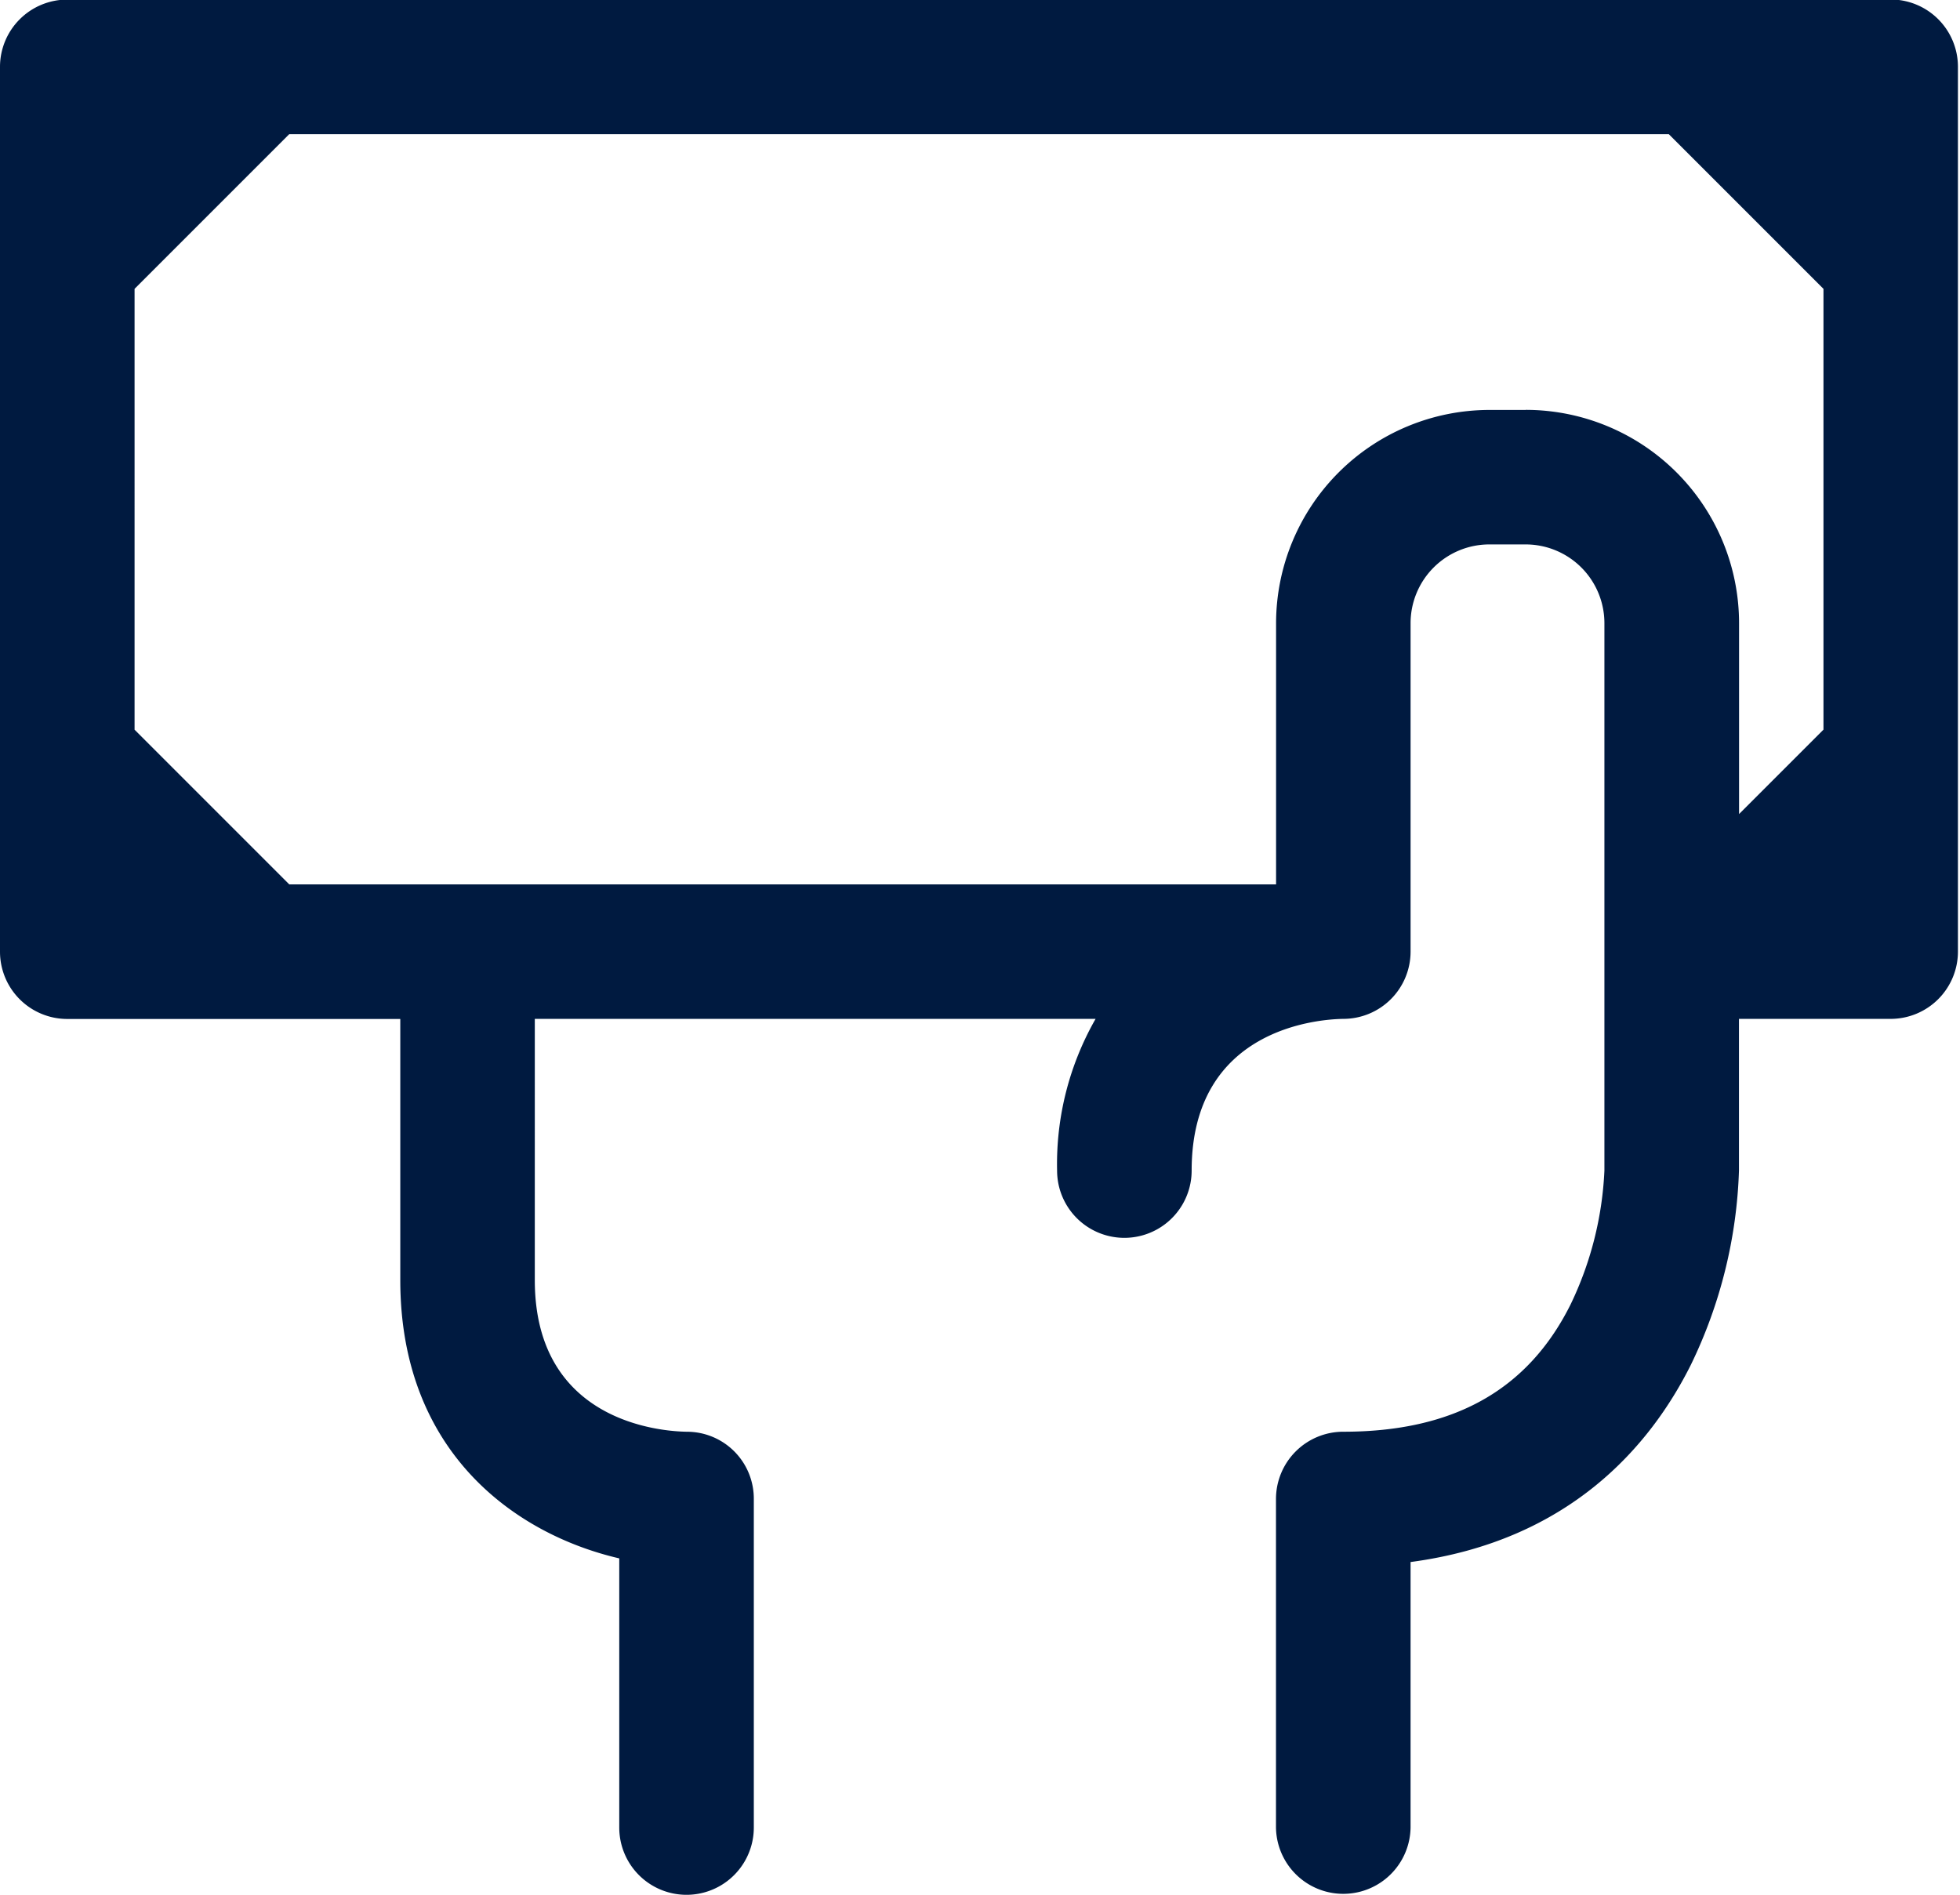 <svg xmlns="http://www.w3.org/2000/svg" width="140.666" height="136" viewBox="0 0 140.666 136">
    <defs>
        <clipPath id="ajsbz0daca">
            <path data-name="Rettangolo 1811" style="fill:#001a40" d="M0 0h140.666v136H0z"/>
        </clipPath>
    </defs>
    <g data-name="Raggruppa 2935">
        <g data-name="Raggruppa 2915">
            <g data-name="Raggruppa 2914" style="clip-path:url(#ajsbz0daca)">
                <path data-name="Tracciato 3586" d="M324.694 24.951H193.828A4.829 4.829 0 0 0 189 29.779v63.5a4.829 4.829 0 0 0 4.828 4.828h23.9v18.741c0 12.318 8.208 18.226 15.715 19.97v19.316a4.828 4.828 0 1 0 9.657 0v-23.575a4.8 4.8 0 0 0-4.8-4.829c-1.823-.025-10.918-.674-10.918-10.886V98.1h40.247a20.976 20.976 0 0 0-2.763 10.886 4.828 4.828 0 1 0 9.657 0c0-10.212 9.1-10.858 10.884-10.886a4.829 4.829 0 0 0 4.828-4.828V69.7a5.654 5.654 0 0 1 5.646-5.649h2.619a5.654 5.654 0 0 1 5.646 5.649v39.286a24.658 24.658 0 0 1-2.437 9.627c-3.066 6.134-8.4 9.116-16.306 9.116a4.83 4.83 0 0 0-4.828 4.829v23.574a4.83 4.83 0 0 0 9.659 0V137.08c11.4-1.511 17.2-8.324 20.113-14.146a34.4 34.4 0 0 0 3.456-13.947V98.1h10.884a4.83 4.83 0 0 0 4.831-4.828v-63.5a4.83 4.83 0 0 0-4.831-4.828zM298.507 54.4h-2.619a15.323 15.323 0 0 0-15.306 15.3v18.747h-70.824l-11.1-11.1V45.709l11.1-11.1h99.009l11.1 11.1v31.634L313.81 83.4V69.7a15.323 15.323 0 0 0-15.3-15.306zm0 0" transform="translate(-189 -24.98)" style="fill:#001a40"/>
            </g>
        </g>
    </g>
</svg>
